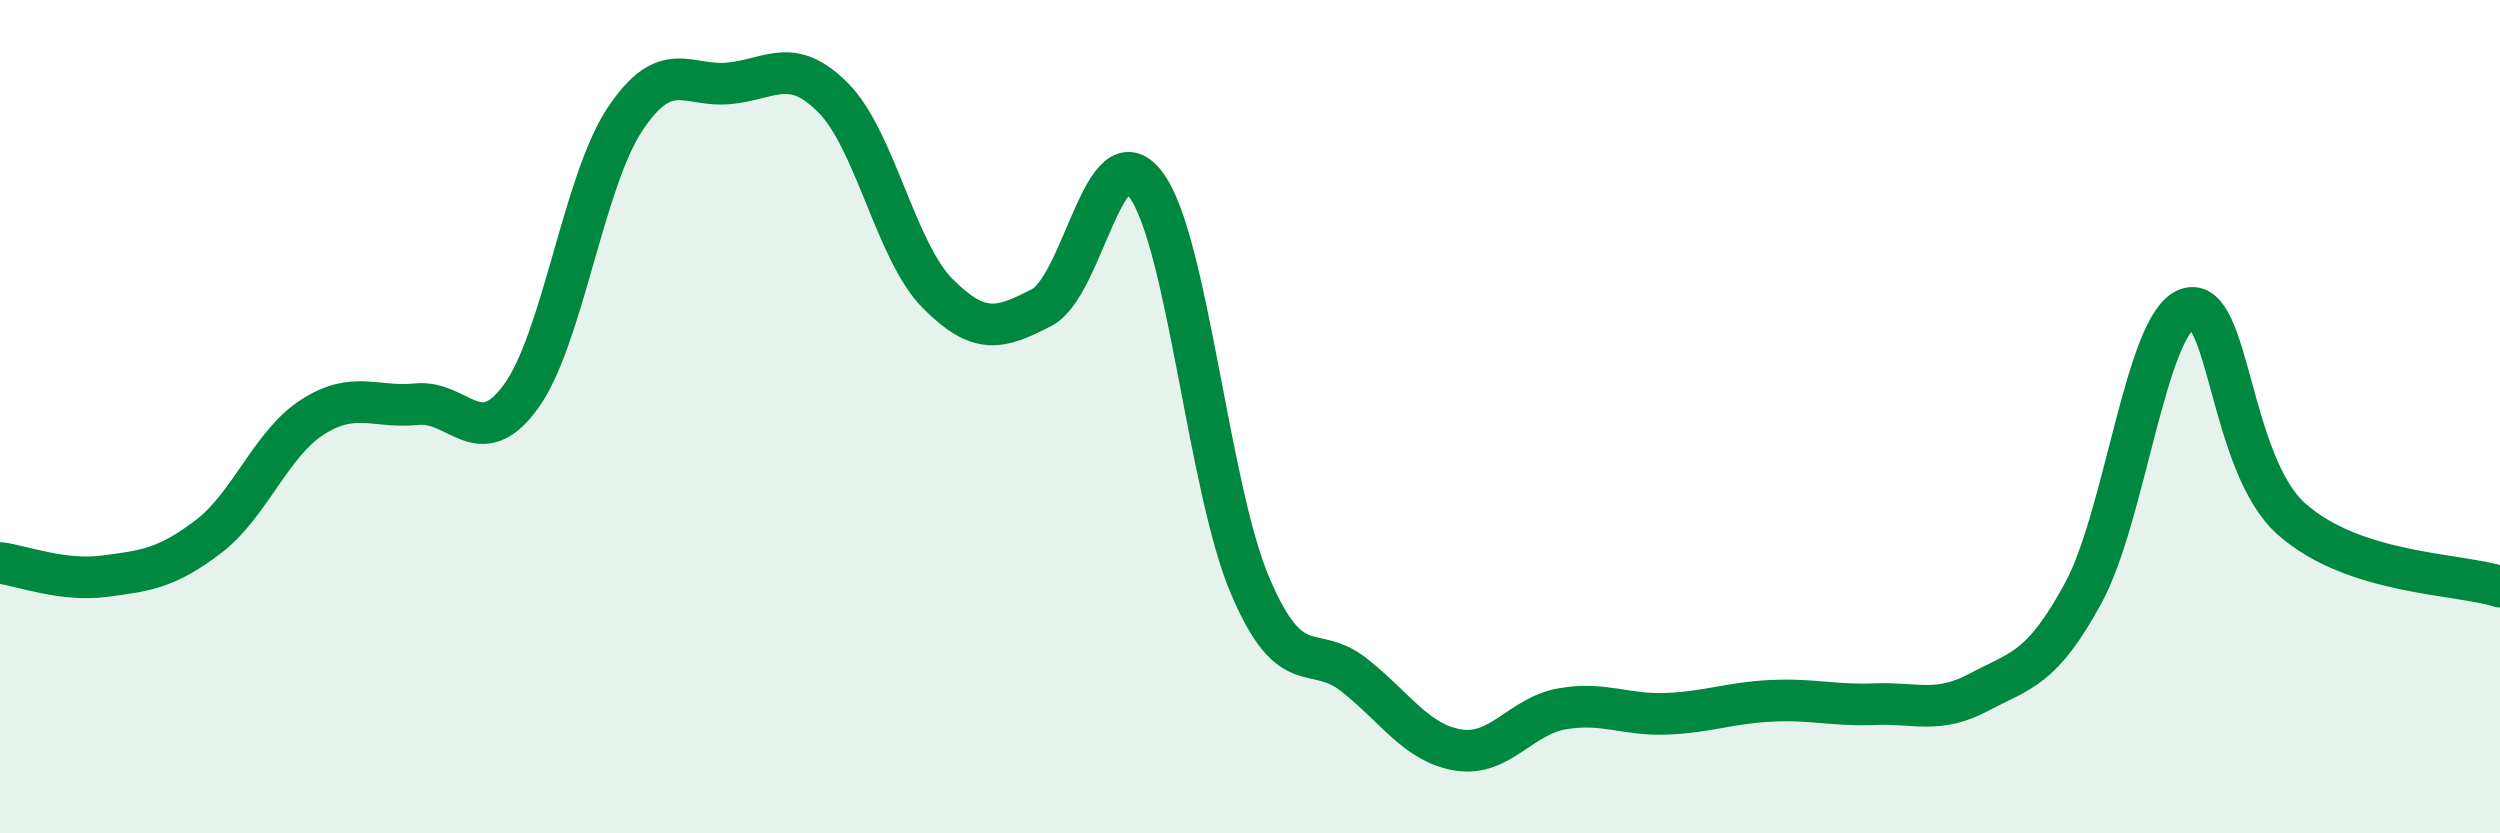 
    <svg width="60" height="20" viewBox="0 0 60 20" xmlns="http://www.w3.org/2000/svg">
      <path
        d="M 0,13.51 C 0.5,13.57 1.5,13.96 2.5,13.83 C 3.5,13.7 4,13.64 5,12.88 C 6,12.12 6.5,10.65 7.5,10.01 C 8.5,9.37 9,9.8 10,9.7 C 11,9.6 11.5,10.89 12.5,9.52 C 13.5,8.15 14,4.36 15,2.86 C 16,1.36 16.5,2.1 17.5,2 C 18.5,1.9 19,1.34 20,2.35 C 21,3.36 21.5,6.03 22.5,7.04 C 23.5,8.05 24,7.9 25,7.38 C 26,6.86 26.5,3.1 27.5,4.43 C 28.5,5.76 29,11.7 30,14.05 C 31,16.4 31.5,15.41 32.5,16.2 C 33.5,16.99 34,17.84 35,18 C 36,18.16 36.5,17.18 37.5,17.01 C 38.5,16.84 39,17.17 40,17.13 C 41,17.09 41.5,16.87 42.5,16.82 C 43.5,16.77 44,16.94 45,16.9 C 46,16.86 46.5,17.14 47.5,16.61 C 48.5,16.08 49,16.07 50,14.23 C 51,12.39 51.5,7.76 52.5,7.41 C 53.5,7.06 53.5,11.13 55,12.46 C 56.5,13.79 59,13.76 60,14.08L60 20L0 20Z"
        fill="#008740"
        opacity="0.1"
        stroke-linecap="round"
        stroke-linejoin="round"
      />
      <path
        d="M 0,13.51 C 0.5,13.57 1.5,13.96 2.5,13.83 C 3.5,13.7 4,13.64 5,12.88 C 6,12.12 6.5,10.65 7.5,10.01 C 8.5,9.37 9,9.8 10,9.7 C 11,9.6 11.5,10.89 12.5,9.52 C 13.5,8.15 14,4.36 15,2.86 C 16,1.36 16.5,2.1 17.5,2 C 18.5,1.9 19,1.34 20,2.35 C 21,3.36 21.5,6.03 22.5,7.04 C 23.5,8.05 24,7.9 25,7.38 C 26,6.86 26.5,3.1 27.5,4.43 C 28.5,5.76 29,11.7 30,14.05 C 31,16.4 31.5,15.41 32.5,16.2 C 33.5,16.99 34,17.84 35,18 C 36,18.16 36.5,17.18 37.5,17.01 C 38.5,16.84 39,17.17 40,17.13 C 41,17.09 41.5,16.87 42.5,16.82 C 43.5,16.77 44,16.94 45,16.9 C 46,16.86 46.5,17.14 47.5,16.61 C 48.5,16.08 49,16.07 50,14.23 C 51,12.39 51.5,7.76 52.5,7.41 C 53.5,7.06 53.5,11.13 55,12.46 C 56.5,13.79 59,13.76 60,14.08"
        stroke="#008740"
        stroke-width="1"
        fill="none"
        stroke-linecap="round"
        stroke-linejoin="round"
      />
    </svg>
  